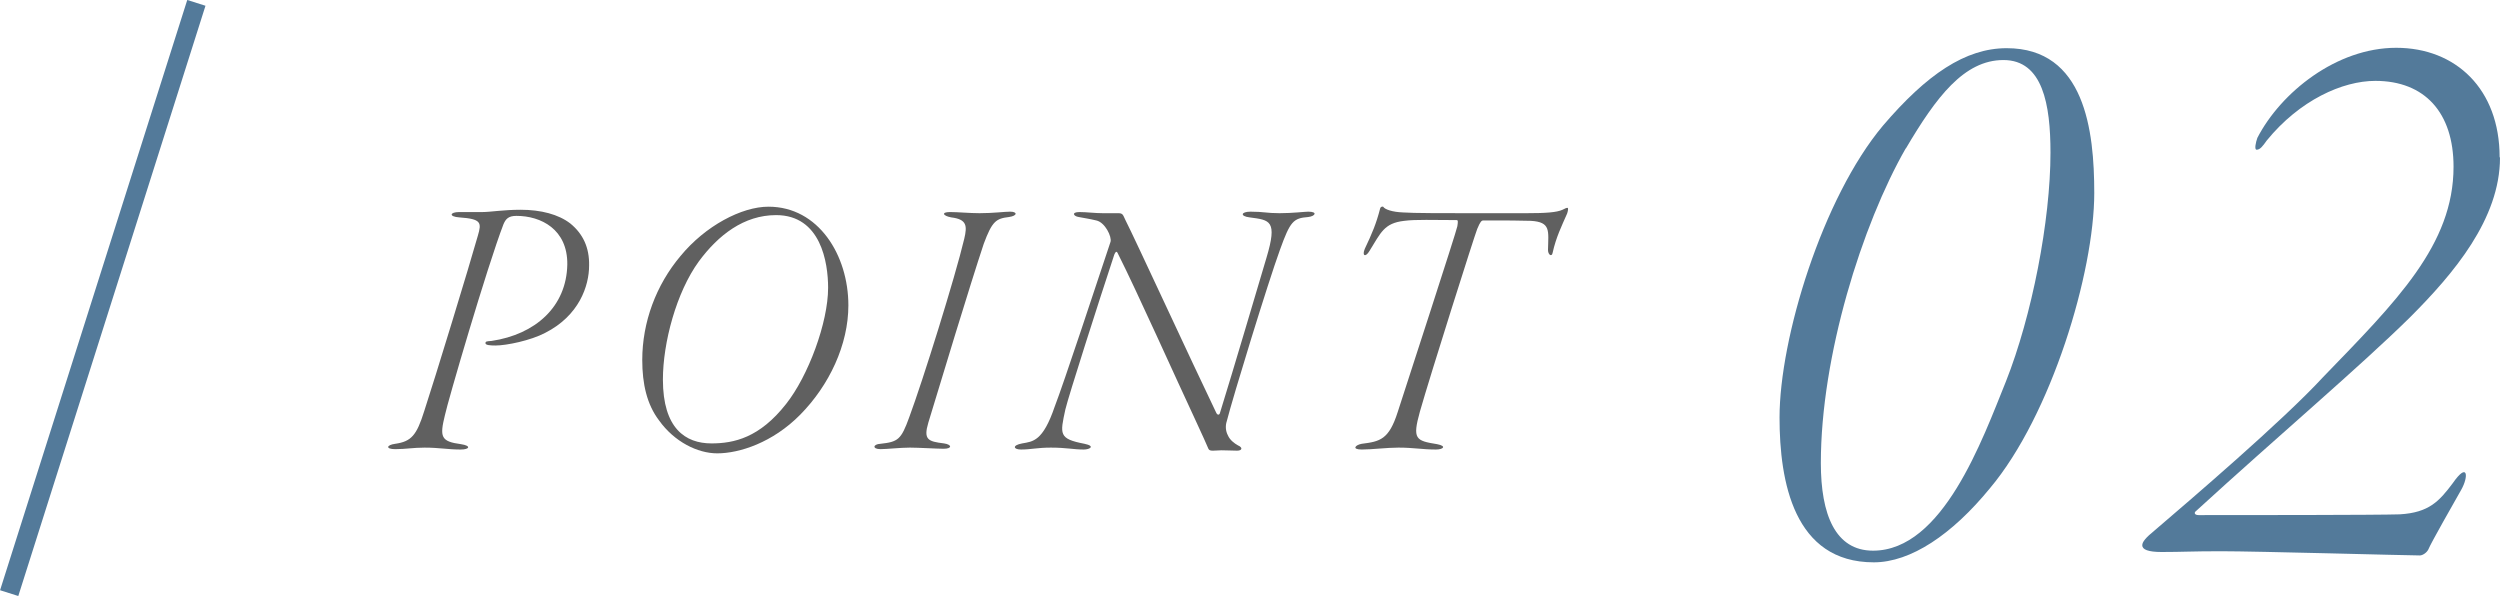 <?xml version="1.0" encoding="UTF-8"?><svg id="_レイヤー_2" xmlns="http://www.w3.org/2000/svg" viewBox="0 0 130.75 31.17"><defs><style>.cls-1{fill:#537a9a;}.cls-2{fill:#606060;}.cls-3{fill:none;stroke:#537a9a;stroke-miterlimit:10;}</style></defs><g id="design"><g><g><path class="cls-2" d="M29.83,11.69c.66,.54,1,1.26,.98,2.2,0,1.06-.52,2.62-2.3,3.52-.76,.4-2.02,.66-2.6,.66-.28,0-.52-.02-.52-.12s.06-.1,.32-.12c2.28-.34,3.92-1.78,3.96-4,.02-1.84-1.38-2.54-2.66-2.54-.42,0-.56,.16-.68,.44-.86,2.24-2.92,9.3-3.06,9.98-.28,1.14-.22,1.38,.84,1.52,.54,.08,.46,.28-.02,.28-.66,0-1.12-.1-1.88-.1-.62,0-.98,.08-1.54,.08-.52,0-.46-.22,0-.28,.84-.12,1.12-.44,1.52-1.72,.54-1.64,2.38-7.66,2.8-9.16,.2-.68,.2-.88-.96-.96-.58-.04-.5-.28-.02-.28h1.22c.42,0,1.1-.12,2-.12,1.06,0,1.98,.24,2.6,.72Z"/><path class="cls-2" d="M44.37,15.97c0,2.06-1,4.18-2.52,5.72-1.44,1.46-3.18,2.02-4.34,2.02-1.02,0-2.24-.6-3.04-1.72-.64-.84-.88-1.92-.88-3.16,0-1.98,.72-3.92,2-5.44,1.3-1.58,3.2-2.58,4.6-2.58,2.62,0,4.18,2.54,4.18,5.16Zm-7.82-2.3c-1.18,1.62-1.88,4.26-1.88,6.18,0,2.56,1.18,3.34,2.54,3.34,1.18,0,2.52-.3,3.9-2.06,1.16-1.46,2.2-4.26,2.2-6.08,0-1.32-.38-3.8-2.72-3.8-1.68,0-3.02,1.04-4.04,2.42Z"/><path class="cls-2" d="M51.23,11.15c.72,0,1.3-.08,1.6-.08,.4,0,.38,.22-.06,.28-.68,.08-.88,.22-1.32,1.4-.7,2.1-2.32,7.44-2.9,9.36-.26,.88-.02,.98,.82,1.08,.42,.06,.44,.28-.02,.28-.32,0-1.34-.06-1.76-.06-.5,0-1.2,.08-1.54,.08-.44,0-.4-.26,0-.28,.92-.1,1.08-.22,1.5-1.38,.72-1.94,2.4-7.32,2.88-9.34,.16-.68,.14-1.02-.68-1.12-.44-.08-.54-.28-.06-.28,.4,0,1.02,.06,1.54,.06Z"/><path class="cls-2" d="M57.7,11.15h.8c.24,0,.24,.12,.36,.36,.52,1.02,3.44,7.36,4.76,10.1,.04,.08,.14,.12,.18,0,.72-2.32,2.04-6.8,2.44-8.14,.58-1.94,.18-1.96-.88-2.1-.52-.06-.46-.3,.04-.3,.7,0,.84,.08,1.52,.08s1.32-.08,1.5-.08c.52,0,.36,.24,0,.28-.78,.06-.94,.22-1.48,1.72-.62,1.7-2.46,7.7-2.78,8.96-.08,.24-.06,.52,.06,.74,.1,.24,.34,.42,.52,.52,.28,.12,.22,.28-.04,.28-.16,0-.6-.02-.82-.02-.14,0-.26,.02-.44,.02-.14,0-.2-.02-.24-.1-.14-.32-.26-.6-.66-1.46-1.02-2.18-3.1-6.82-4.04-8.68-.08-.18-.12-.24-.22-.02-.82,2.48-2.4,7.42-2.56,8.1-.28,1.3-.36,1.54,1,1.8,.58,.12,.28,.3-.04,.3-.54,0-.9-.1-1.72-.1-.72,0-1.04,.1-1.56,.1-.4,0-.48-.22,.06-.32,.56-.1,1.08-.1,1.7-1.92,.48-1.24,2.2-6.46,2.92-8.62,.08-.26-.28-1.02-.74-1.12-.42-.1-.62-.12-.92-.18-.28-.04-.4-.26,.04-.26,.38,0,.78,.06,1.24,.06Z"/><path class="cls-2" d="M79.84,11.15c1,0,1.58-.04,1.88-.18,.16-.08,.2-.1,.26-.1s.02,.18-.02,.3c-.28,.64-.58,1.24-.76,2.06-.04,.22-.24,.1-.24-.16,.02-1,.16-1.46-.9-1.52-.56-.02-1.22-.02-2.48-.02-.1,0-.16,.06-.32,.44-.12,.28-2.46,7.66-3,9.56-.4,1.44-.22,1.52,.9,1.7,.52,.1,.32,.28-.06,.28-.72,0-1.16-.1-1.96-.1-.62,0-1.38,.1-1.92,.1s-.34-.24,0-.3c.96-.12,1.42-.22,1.88-1.66,.36-1.12,3.08-9.46,3.12-9.72,.04-.28,.04-.32-.06-.32-1.18,0-2.12-.04-2.72,.04-1.06,.12-1.22,.62-1.82,1.58-.2,.34-.4,.26-.24-.12,.38-.8,.6-1.32,.8-2.1,.02-.1,.12-.12,.16-.1,.08,.14,.48,.28,1.04,.3,.48,.04,2.24,.04,3.48,.04h2.98Z"/></g><g><path class="cls-1" d="M109.53,10.09c0,4.14-2.24,11.62-5.46,15.45-1.98,2.42-4.14,3.87-6.07,3.87-4.18,0-4.93-4.22-4.93-7.57,0-4.14,2.24-11.49,5.41-15.27,2.29-2.68,4.31-4.05,6.47-4.05,4.09,0,4.58,4.31,4.58,7.57Zm-9.86-2.33c-2.29,4-4.44,10.87-4.44,16.46,0,2.68,.75,4.58,2.73,4.58,3.65,0,5.72-5.81,6.95-8.85,1.36-3.43,2.33-8.41,2.33-11.97,0-2.51-.4-4.84-2.46-4.84s-3.52,1.94-5.1,4.62Z"/><path class="cls-1" d="M130.75,8.24c0,3.21-2.42,6.07-4.71,8.36-2.64,2.6-6.95,6.25-11.18,10.12-.13,.09-.09,.22,.13,.22,2.07,0,9.37,0,10.52-.04,1.54-.09,2.07-.7,2.77-1.63,.79-1.14,.84-.35,.44,.35-.35,.62-1.58,2.77-1.72,3.12-.09,.18-.31,.31-.44,.31-.62,0-8.54-.22-10.39-.22-1.58,0-2.02,.04-3.12,.04-.7,0-1.01-.13-1.01-.35,0-.18,.18-.4,.66-.79,1.8-1.54,6.69-5.72,8.8-8.01,3.83-3.96,6.82-6.91,6.82-11,0-2.82-1.5-4.49-4.09-4.49-1.72,0-3.96,1.01-5.68,3.12-.22,.31-.35,.48-.53,.48-.13,0-.04-.4,.04-.62,1.23-2.38,4.14-4.71,7.26-4.71s5.41,2.16,5.41,5.72Z"/></g><line class="cls-3" x1="10.27" y1=".15" x2=".48" y2="31.02"/></g></g></svg>